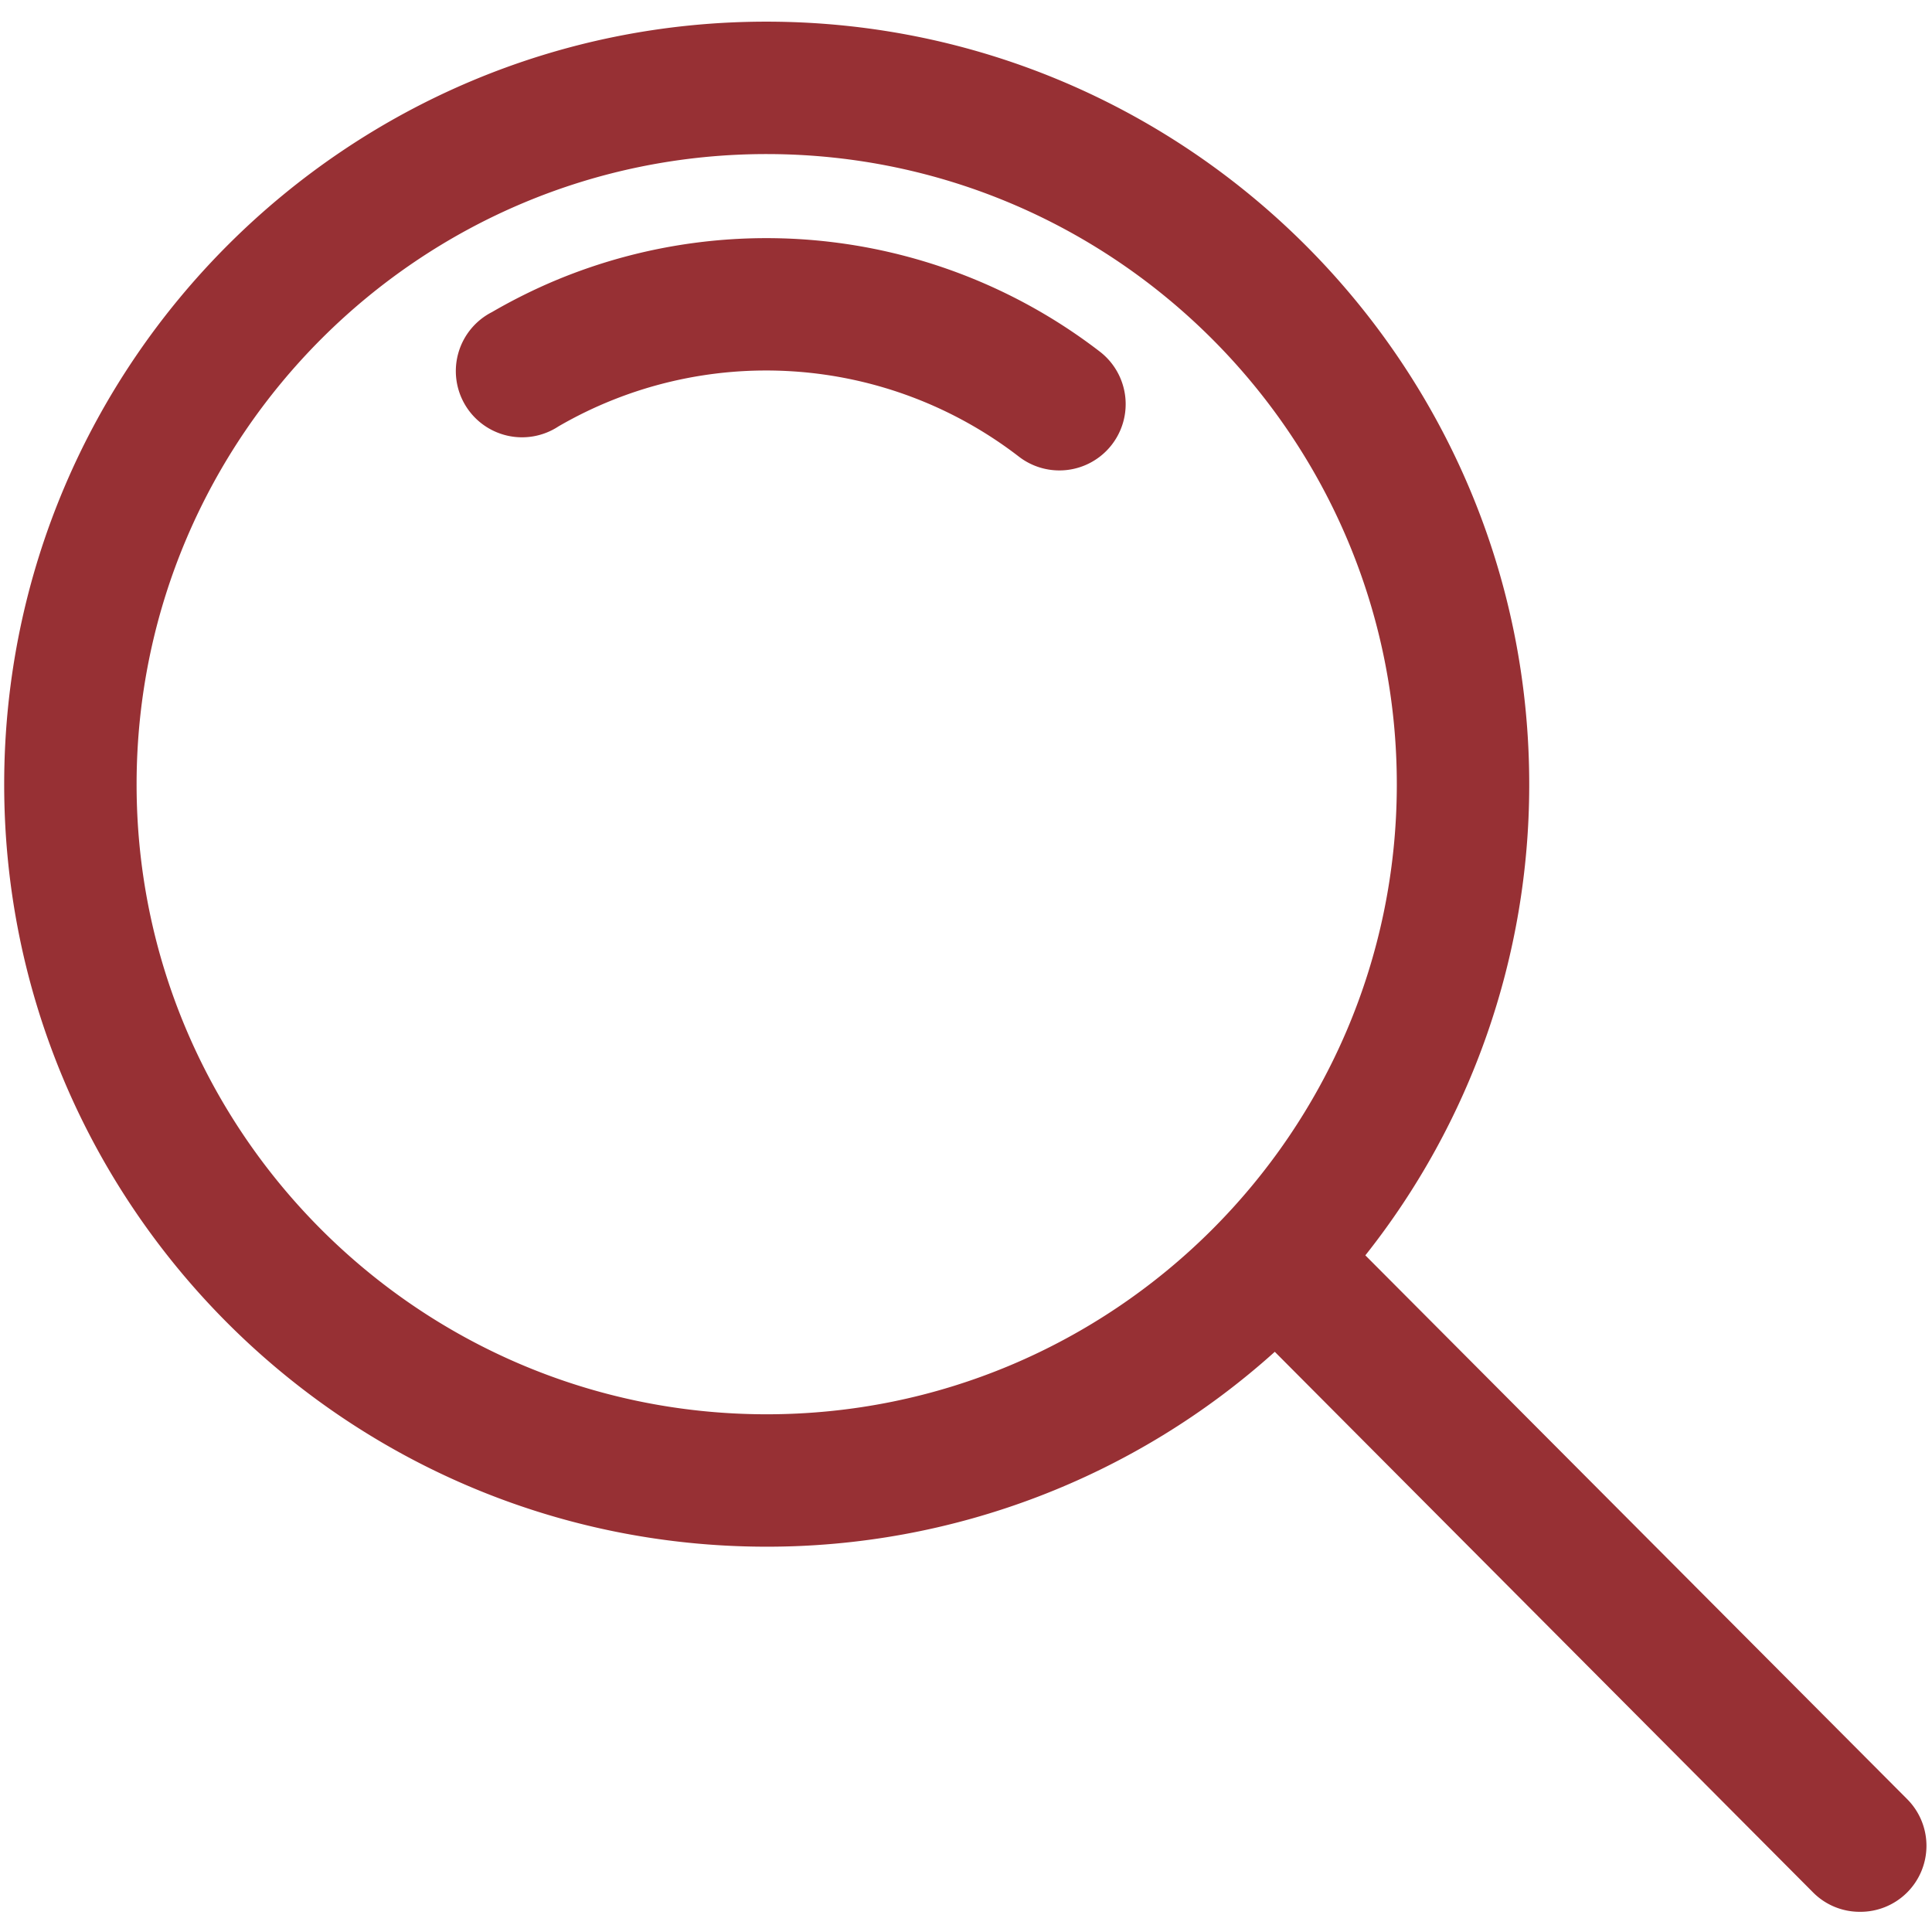 <?xml version="1.0"?>
<svg xmlns="http://www.w3.org/2000/svg" xmlns:xlink="http://www.w3.org/1999/xlink" xmlns:svgjs="http://svgjs.com/svgjs" version="1.1" width="512" height="512" x="0" y="0" viewBox="0 0 512 512" style="enable-background:new 0 0 512 512" xml:space="preserve"><g><path xmlns="http://www.w3.org/2000/svg" d="m361.83 332.68a200.56 200.56 0 0 0 43.43-124.39c.23-111.5-90.26-202.29-201.69-202.55s-202.22 90.19-202.46 201.69 90.19 202.22 201.6 202.46a201 201 0 0 0 135.12-51.65l142.68 143.3a17.4 17.4 0 0 0 12.36 5.11 17.5 17.5 0 0 0 12.52-29.89zm-159 42.12c-92.16-.2-166.83-75.28-166.63-167.3s75.19-166.87 167.3-166.67 166.86 75.27 166.67 167.38-75.28 166.79-167.39 166.59z" fill="#973034" data-original="#000000"/><path xmlns="http://www.w3.org/2000/svg" d="m291.49 93.2a144.89 144.89 0 0 0 -144.4-18.83 146 146 0 0 0 -16.7 8.33 17.55 17.55 0 1 0 17.61 30.3 109.66 109.66 0 0 1 122 8 17.55 17.55 0 0 0 21.49-27.8z" fill="#973034" data-original="#000000"/></g></svg>
